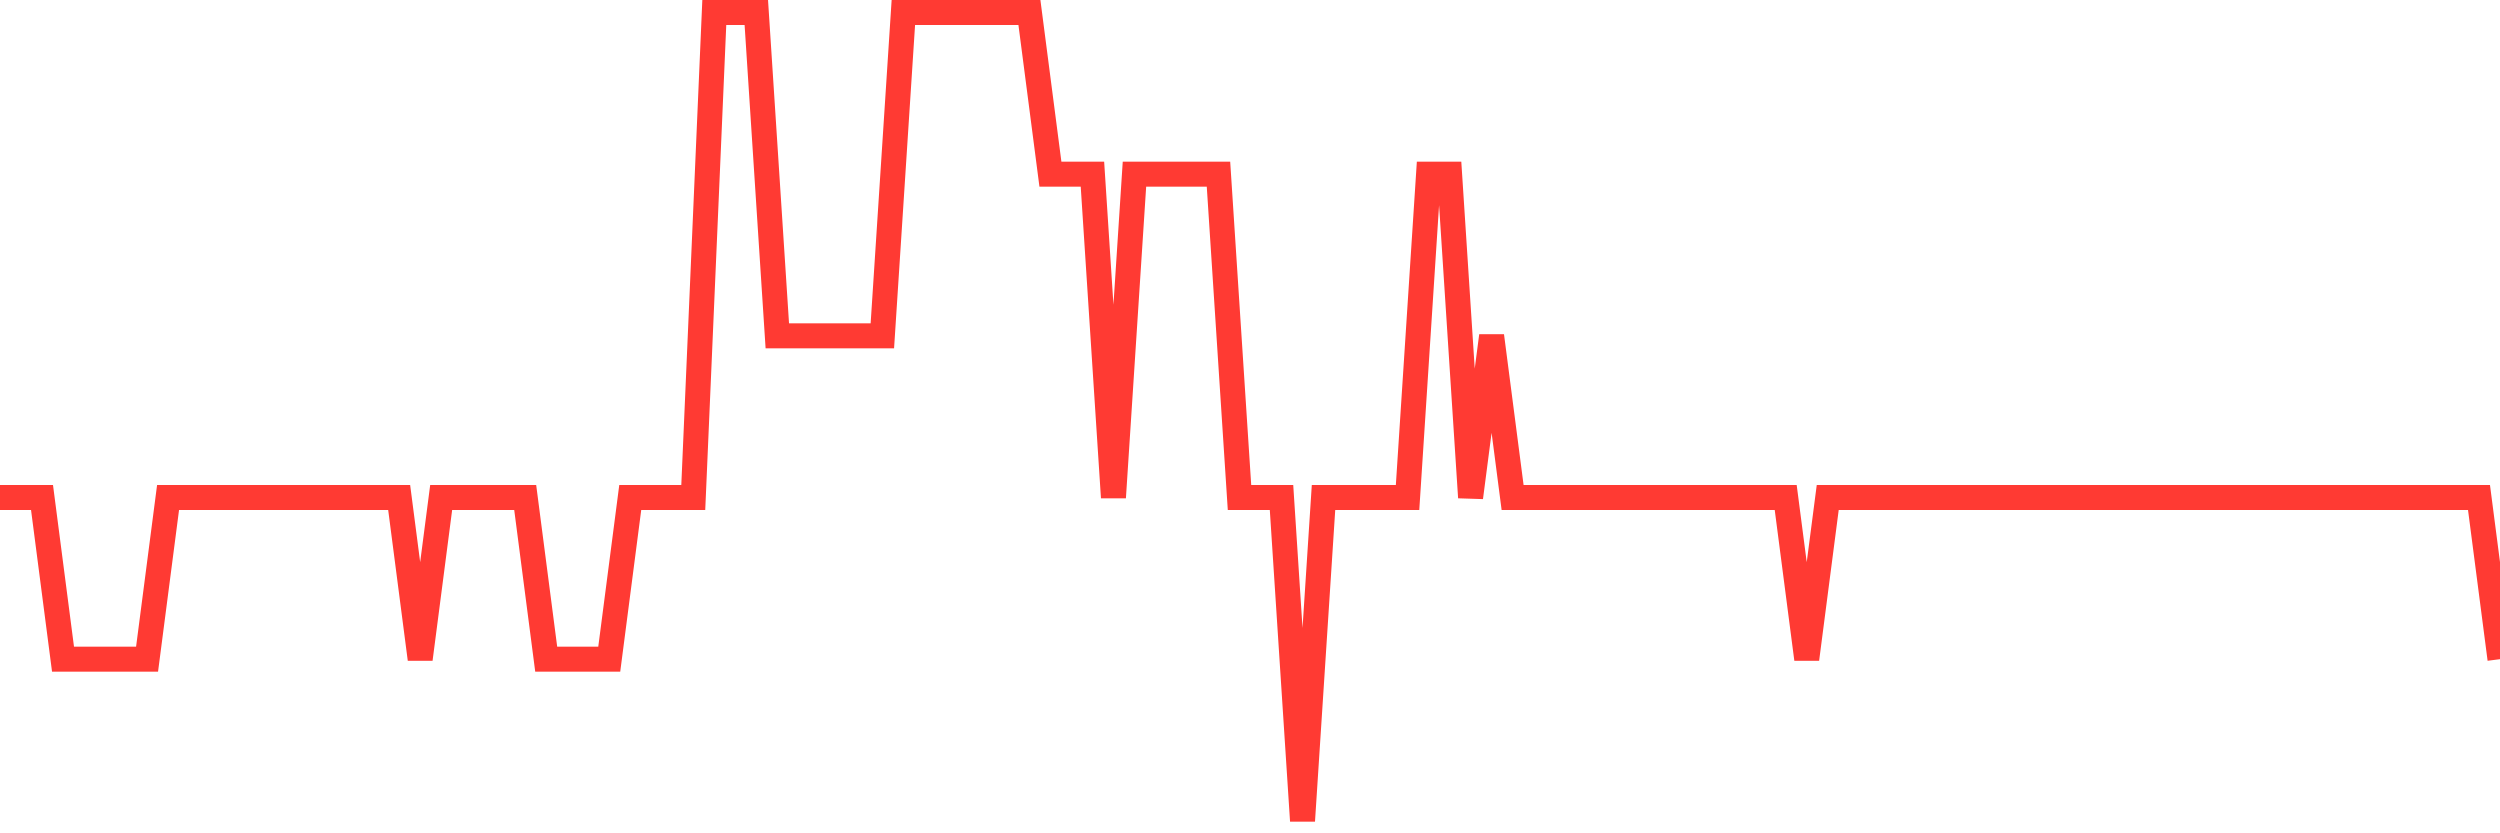 <svg
  xmlns="http://www.w3.org/2000/svg"
  xmlns:xlink="http://www.w3.org/1999/xlink"
  width="120"
  height="40"
  viewBox="0 0 120 40"
  preserveAspectRatio="none"
>
  <polyline
    points="0,23.88 1.008,23.88 2.017,23.88 3.025,31.64 4.034,31.64 5.042,31.64 6.05,31.64 7.059,31.64 8.067,23.88 9.076,23.88 10.084,23.88 11.092,23.88 12.101,23.88 13.109,23.88 14.118,23.88 15.126,23.88 16.134,23.88 17.143,23.88 18.151,23.88 19.16,23.88 20.168,31.64 21.176,23.88 22.185,23.88 23.193,23.88 24.202,23.88 25.21,23.88 26.218,31.64 27.227,31.64 28.235,31.64 29.244,31.64 30.252,23.88 31.261,23.88 32.269,23.88 33.277,23.88 34.286,0.6 35.294,0.6 36.303,0.6 37.311,16.12 38.319,16.12 39.328,16.12 40.336,16.12 41.345,16.12 42.353,16.12 43.361,0.6 44.37,0.6 45.378,0.6 46.387,0.6 47.395,0.6 48.403,0.6 49.412,0.6 50.42,8.36 51.429,8.36 52.437,8.36 53.445,23.88 54.454,8.36 55.462,8.36 56.471,8.36 57.479,8.36 58.487,8.36 59.496,23.88 60.504,23.88 61.513,23.88 62.521,39.4 63.529,23.88 64.538,23.88 65.546,23.88 66.555,23.88 67.563,23.88 68.571,8.36 69.58,8.36 70.588,23.88 71.597,16.12 72.605,23.88 73.613,23.88 74.622,23.88 75.63,23.88 76.639,23.88 77.647,23.88 78.655,23.88 79.664,23.88 80.672,23.88 81.681,23.88 82.689,23.88 83.697,23.88 84.706,23.88 85.714,23.88 86.723,31.64 87.731,23.88 88.739,23.88 89.748,23.88 90.756,23.88 91.765,23.88 92.773,23.88 93.782,23.88 94.79,23.88 95.798,23.88 96.807,23.88 97.815,23.88 98.824,23.88 99.832,23.88 100.84,23.88 101.849,23.88 102.857,23.88 103.866,23.88 104.874,23.88 105.882,23.88 106.891,23.88 107.899,23.88 108.908,23.88 109.916,23.88 110.924,23.88 111.933,23.88 112.941,23.88 113.95,23.88 114.958,23.88 115.966,23.88 116.975,23.88 117.983,23.88 118.992,23.88 120,31.64"
    fill="none"
    stroke="#ff3a33"
    stroke-width="1.2"
  >
  </polyline>
</svg>